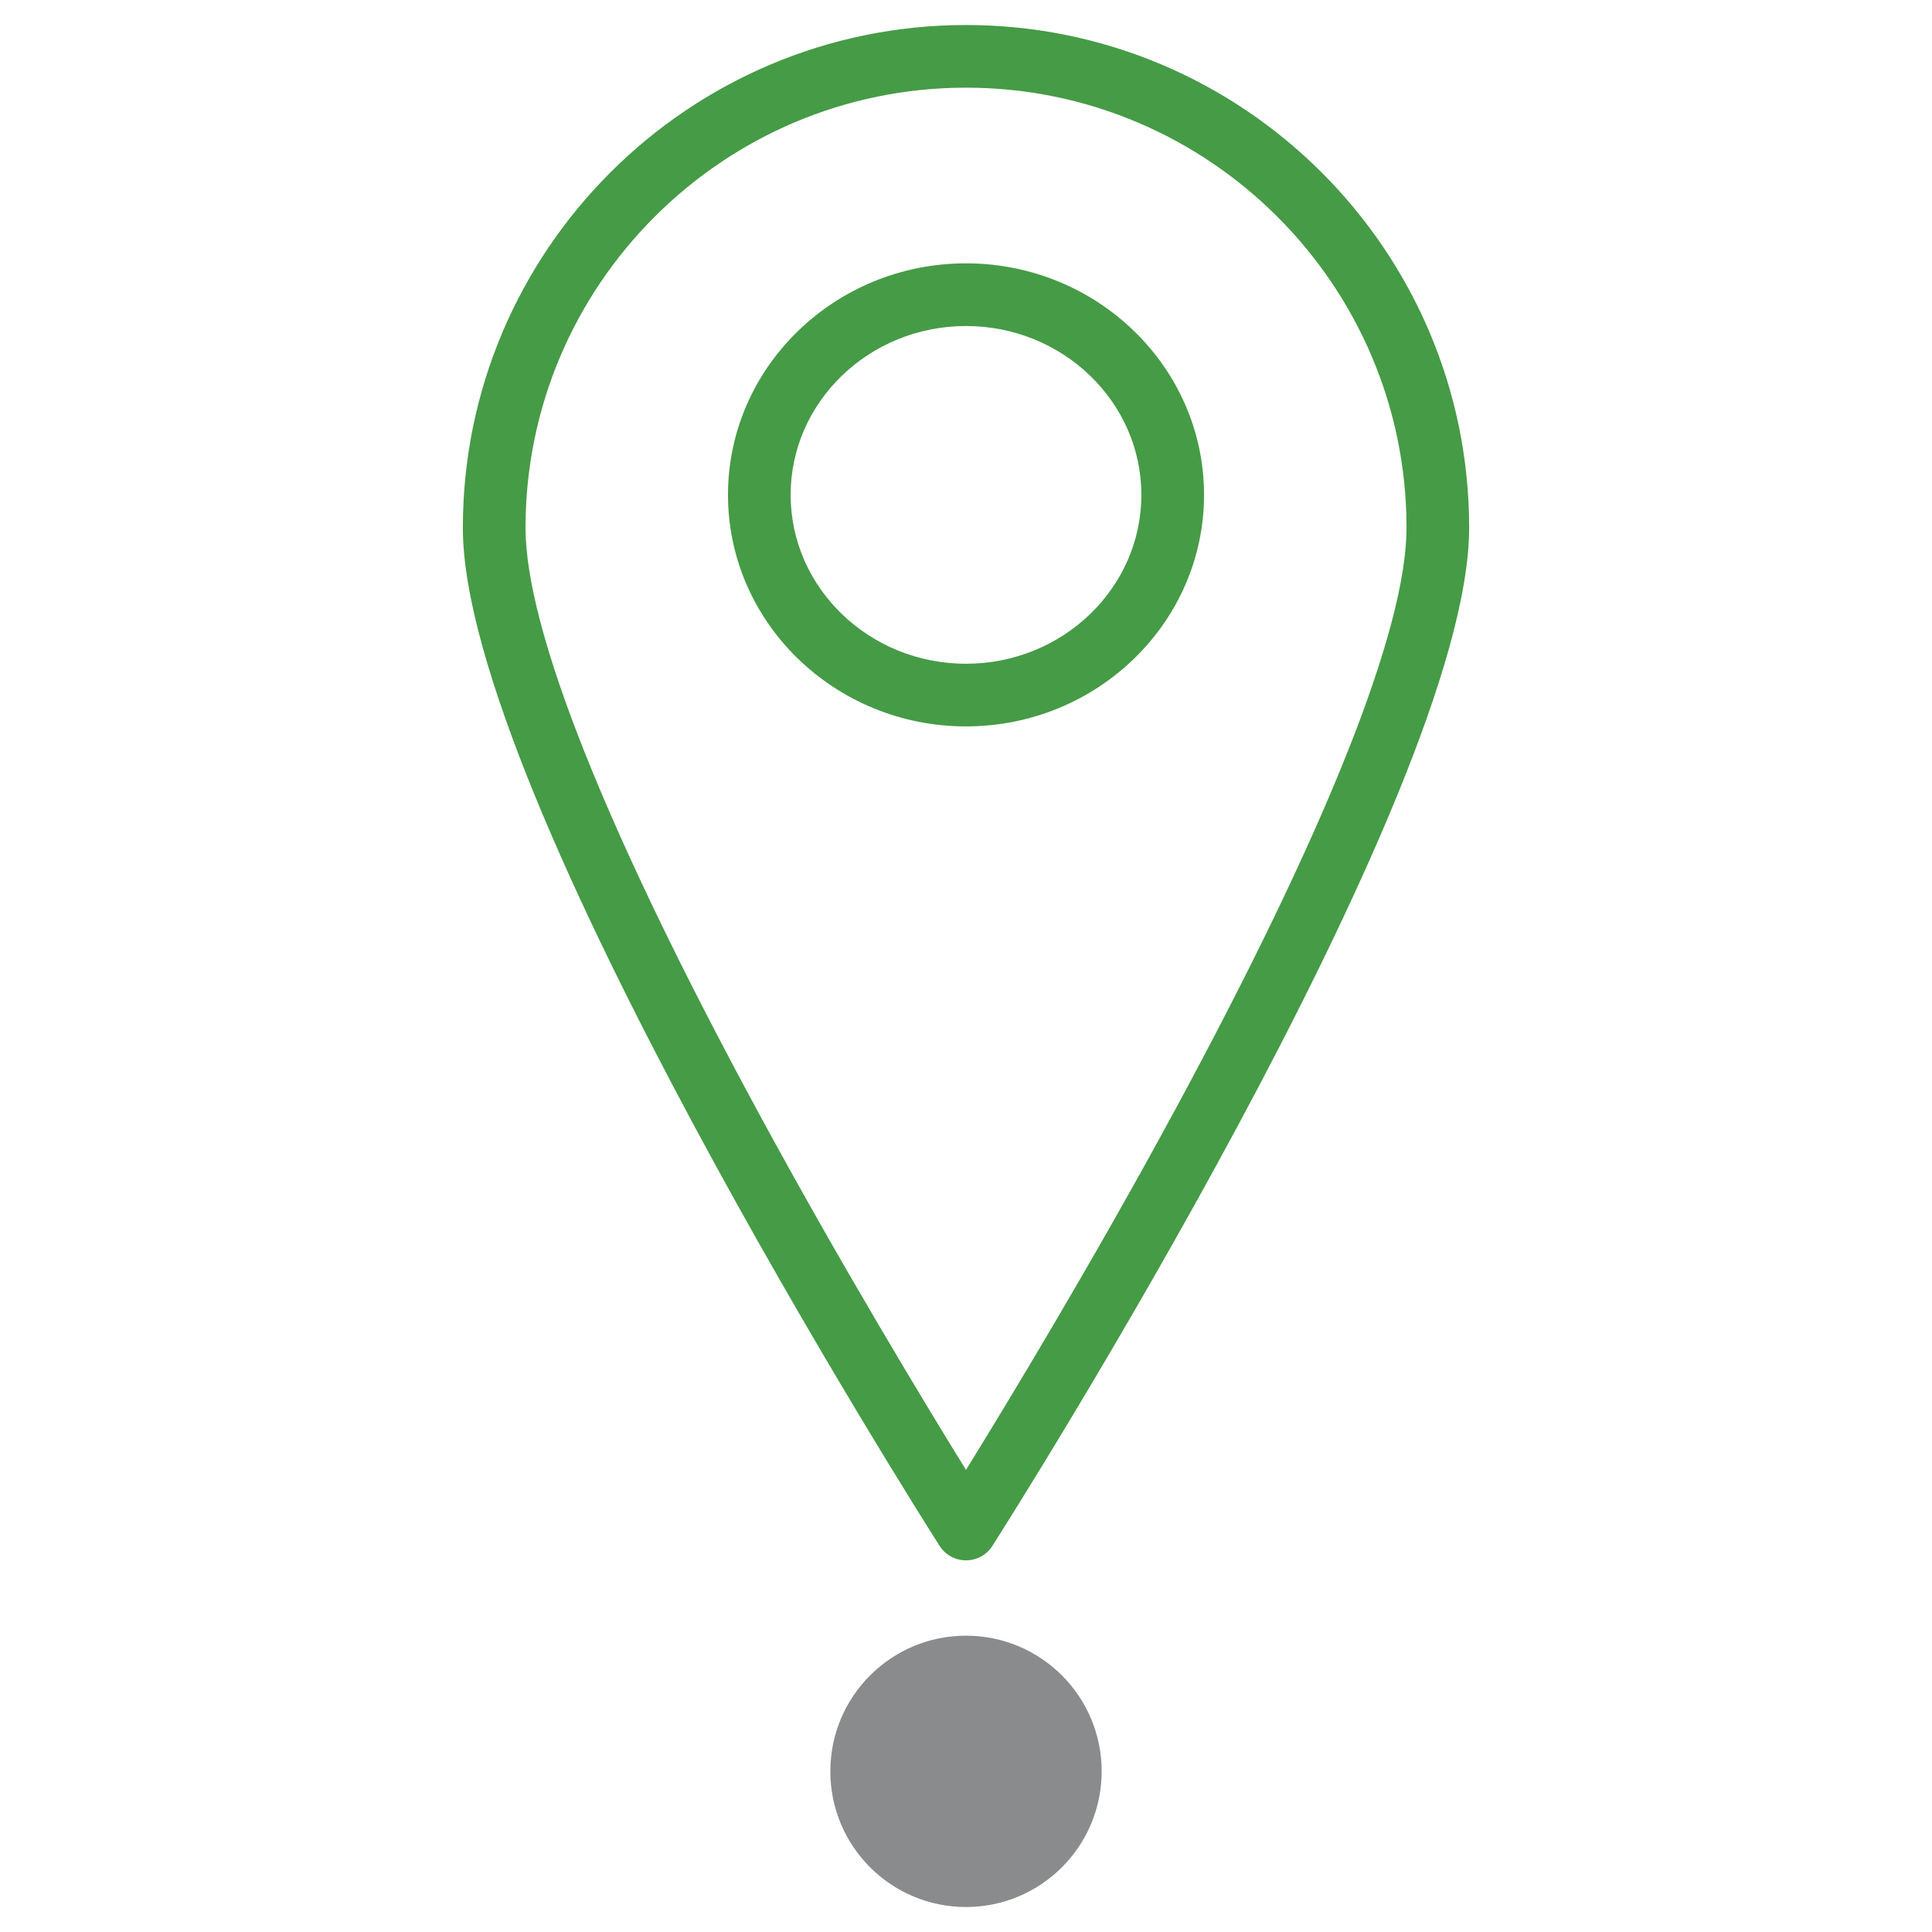 <?xml version="1.0" encoding="utf-8"?>
<!-- Generator: Adobe Illustrator 16.0.4, SVG Export Plug-In . SVG Version: 6.00 Build 0)  -->
<!DOCTYPE svg PUBLIC "-//W3C//DTD SVG 1.1//EN" "http://www.w3.org/Graphics/SVG/1.1/DTD/svg11.dtd">
<svg version="1.1" id="Capa_1" xmlns="http://www.w3.org/2000/svg" xmlns:xlink="http://www.w3.org/1999/xlink" x="0px" y="0px"
	 width="72px" height="72px" viewBox="0 0 72 72" enable-background="new 0 0 72 72" xml:space="preserve">
<g>
	<defs>
		<rect id="SVGID_1_" x="17.25" y="0.931" width="37.5" height="70.139"/>
	</defs>
	<clipPath id="SVGID_2_">
		<use xlink:href="#SVGID_1_"  overflow="visible"/>
	</clipPath>
	<path clip-path="url(#SVGID_2_)" fill="#469B46" d="M36,54.778c-1.542-2.495-4.671-7.658-7.771-13.381
		c-5.654-10.441-8.644-17.955-8.644-21.728c0-9.045,7.364-16.402,16.416-16.402c9.052,0,16.416,7.357,16.416,16.402
		c0,3.772-2.99,11.286-8.645,21.728C40.672,47.119,37.542,52.283,36,54.778 M36,0.932c-10.339,0-18.751,8.405-18.751,18.738
		c0,9.931,17.041,36.801,17.766,37.939c0.214,0.337,0.586,0.541,0.985,0.541s0.771-0.204,0.985-0.541
		c0.725-1.139,17.766-28.009,17.766-37.939C54.752,9.337,46.34,0.932,36,0.932"/>
	<path clip-path="url(#SVGID_2_)" fill="#469B46" d="M36,24.736c-3.603,0-6.535-2.823-6.535-6.293c0-3.471,2.932-6.293,6.535-6.293
		c3.603,0,6.535,2.822,6.535,6.293C42.535,21.913,39.604,24.736,36,24.736 M36,9.814c-4.891,0-8.87,3.871-8.87,8.629
		s3.979,8.628,8.87,8.628c4.89,0,8.871-3.87,8.871-8.628S40.891,9.814,36,9.814"/>
	<path clip-path="url(#SVGID_2_)" fill="#8A8B8D" d="M36,71.069c2.792,0,5.056-2.264,5.056-5.056c0-2.793-2.264-5.056-5.056-5.056
		s-5.056,2.263-5.056,5.056C30.944,68.806,33.208,71.069,36,71.069"/>
</g>
</svg>

